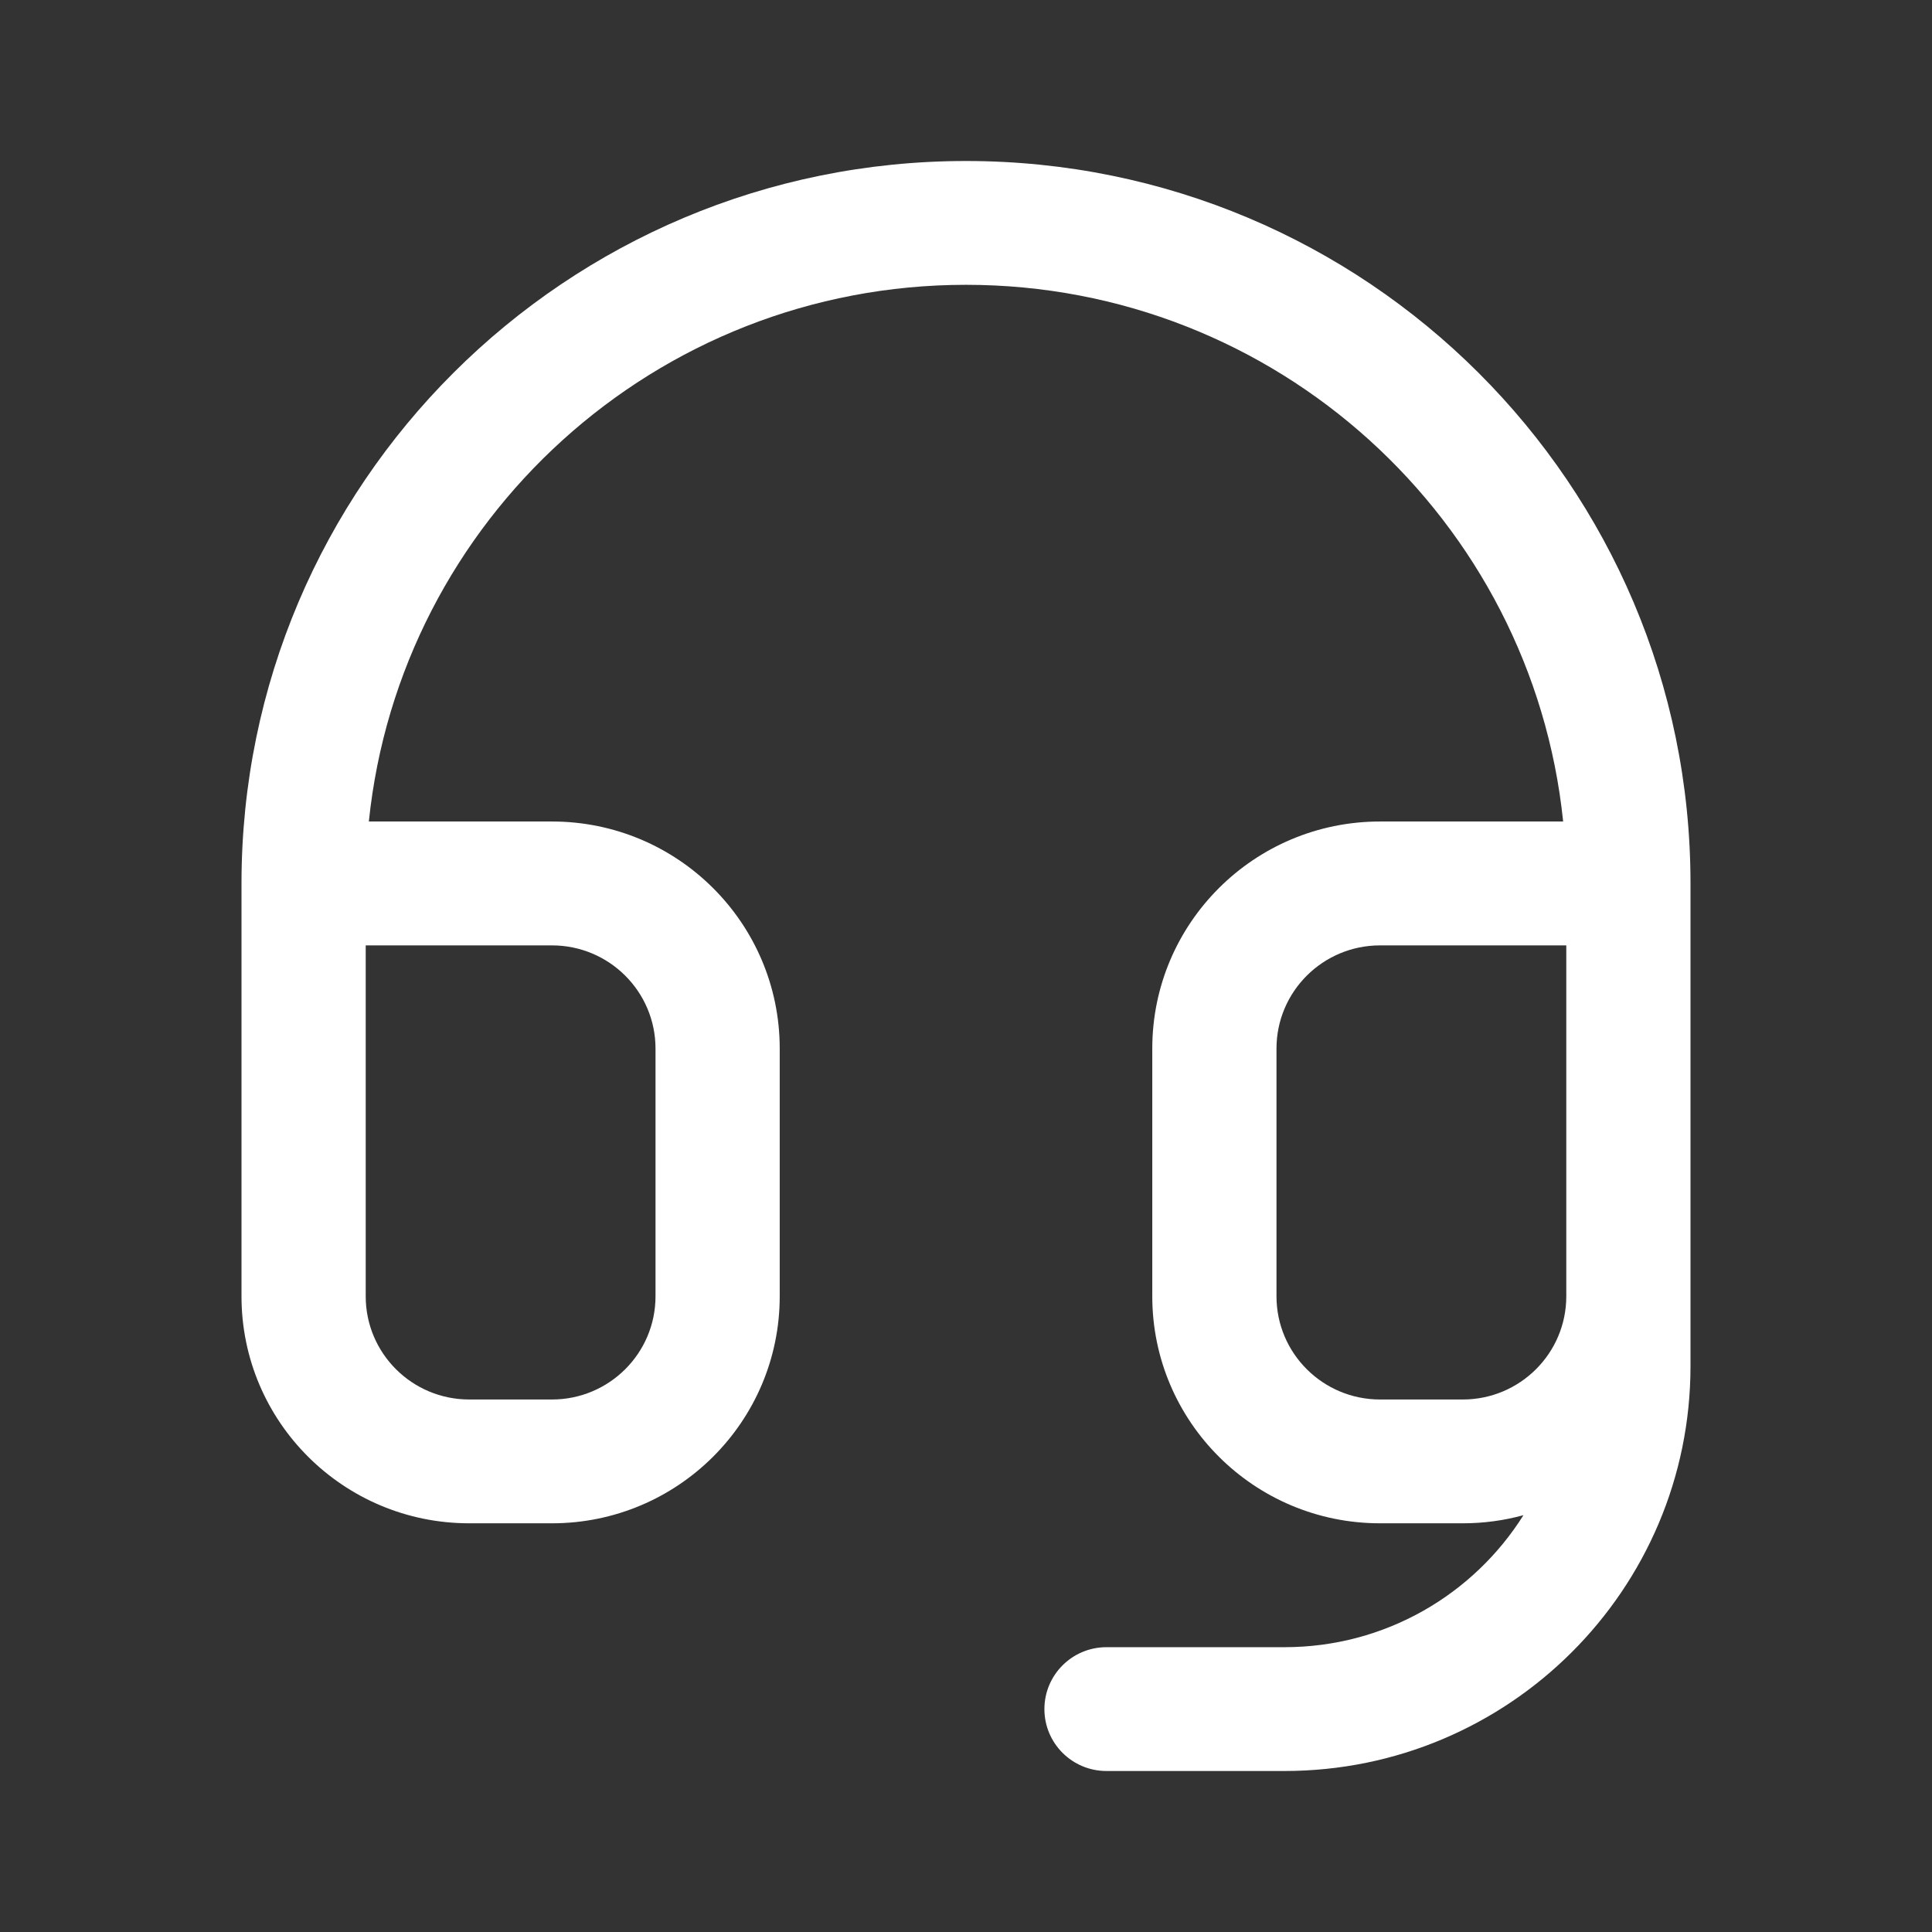 <svg width="24" height="24" viewBox="0 0 24 24" fill="none" xmlns="http://www.w3.org/2000/svg">
<rect x="0" y="0" width="24" height="24" fill="#333333" stroke="none"/>
<path d="M4.582 10.205H6.857C8.419 10.205 9.686 11.468 9.686 13.026V16.103C9.686 17.66 8.419 18.923 6.857 18.923H5.829C4.266 18.923 3 17.66 3 16.103V10.974C3 6.018 7.029 2 12 2C16.971 2 21 6.018 21 10.974V16.97C21 19.748 18.742 22 15.956 22H13.745C13.319 22 12.974 21.656 12.974 21.231C12.974 20.806 13.319 20.462 13.745 20.462H15.956C17.208 20.462 18.306 19.807 18.925 18.822C18.685 18.888 18.432 18.923 18.171 18.923H17.143C15.581 18.923 14.314 17.66 14.314 16.103V13.026C14.314 11.468 15.581 10.205 17.143 10.205H19.418C19.032 6.46 15.858 3.538 12 3.538C8.142 3.538 4.968 6.46 4.582 10.205ZM19.457 11.744H17.143C16.433 11.744 15.857 12.318 15.857 13.026V16.103C15.857 16.811 16.433 17.385 17.143 17.385H18.171C18.881 17.385 19.457 16.811 19.457 16.103V11.744ZM4.543 11.744V16.103C4.543 16.811 5.118 17.385 5.829 17.385H6.857C7.567 17.385 8.143 16.811 8.143 16.103V13.026C8.143 12.318 7.567 11.744 6.857 11.744H4.543Z" fill="white"/>
</svg>
